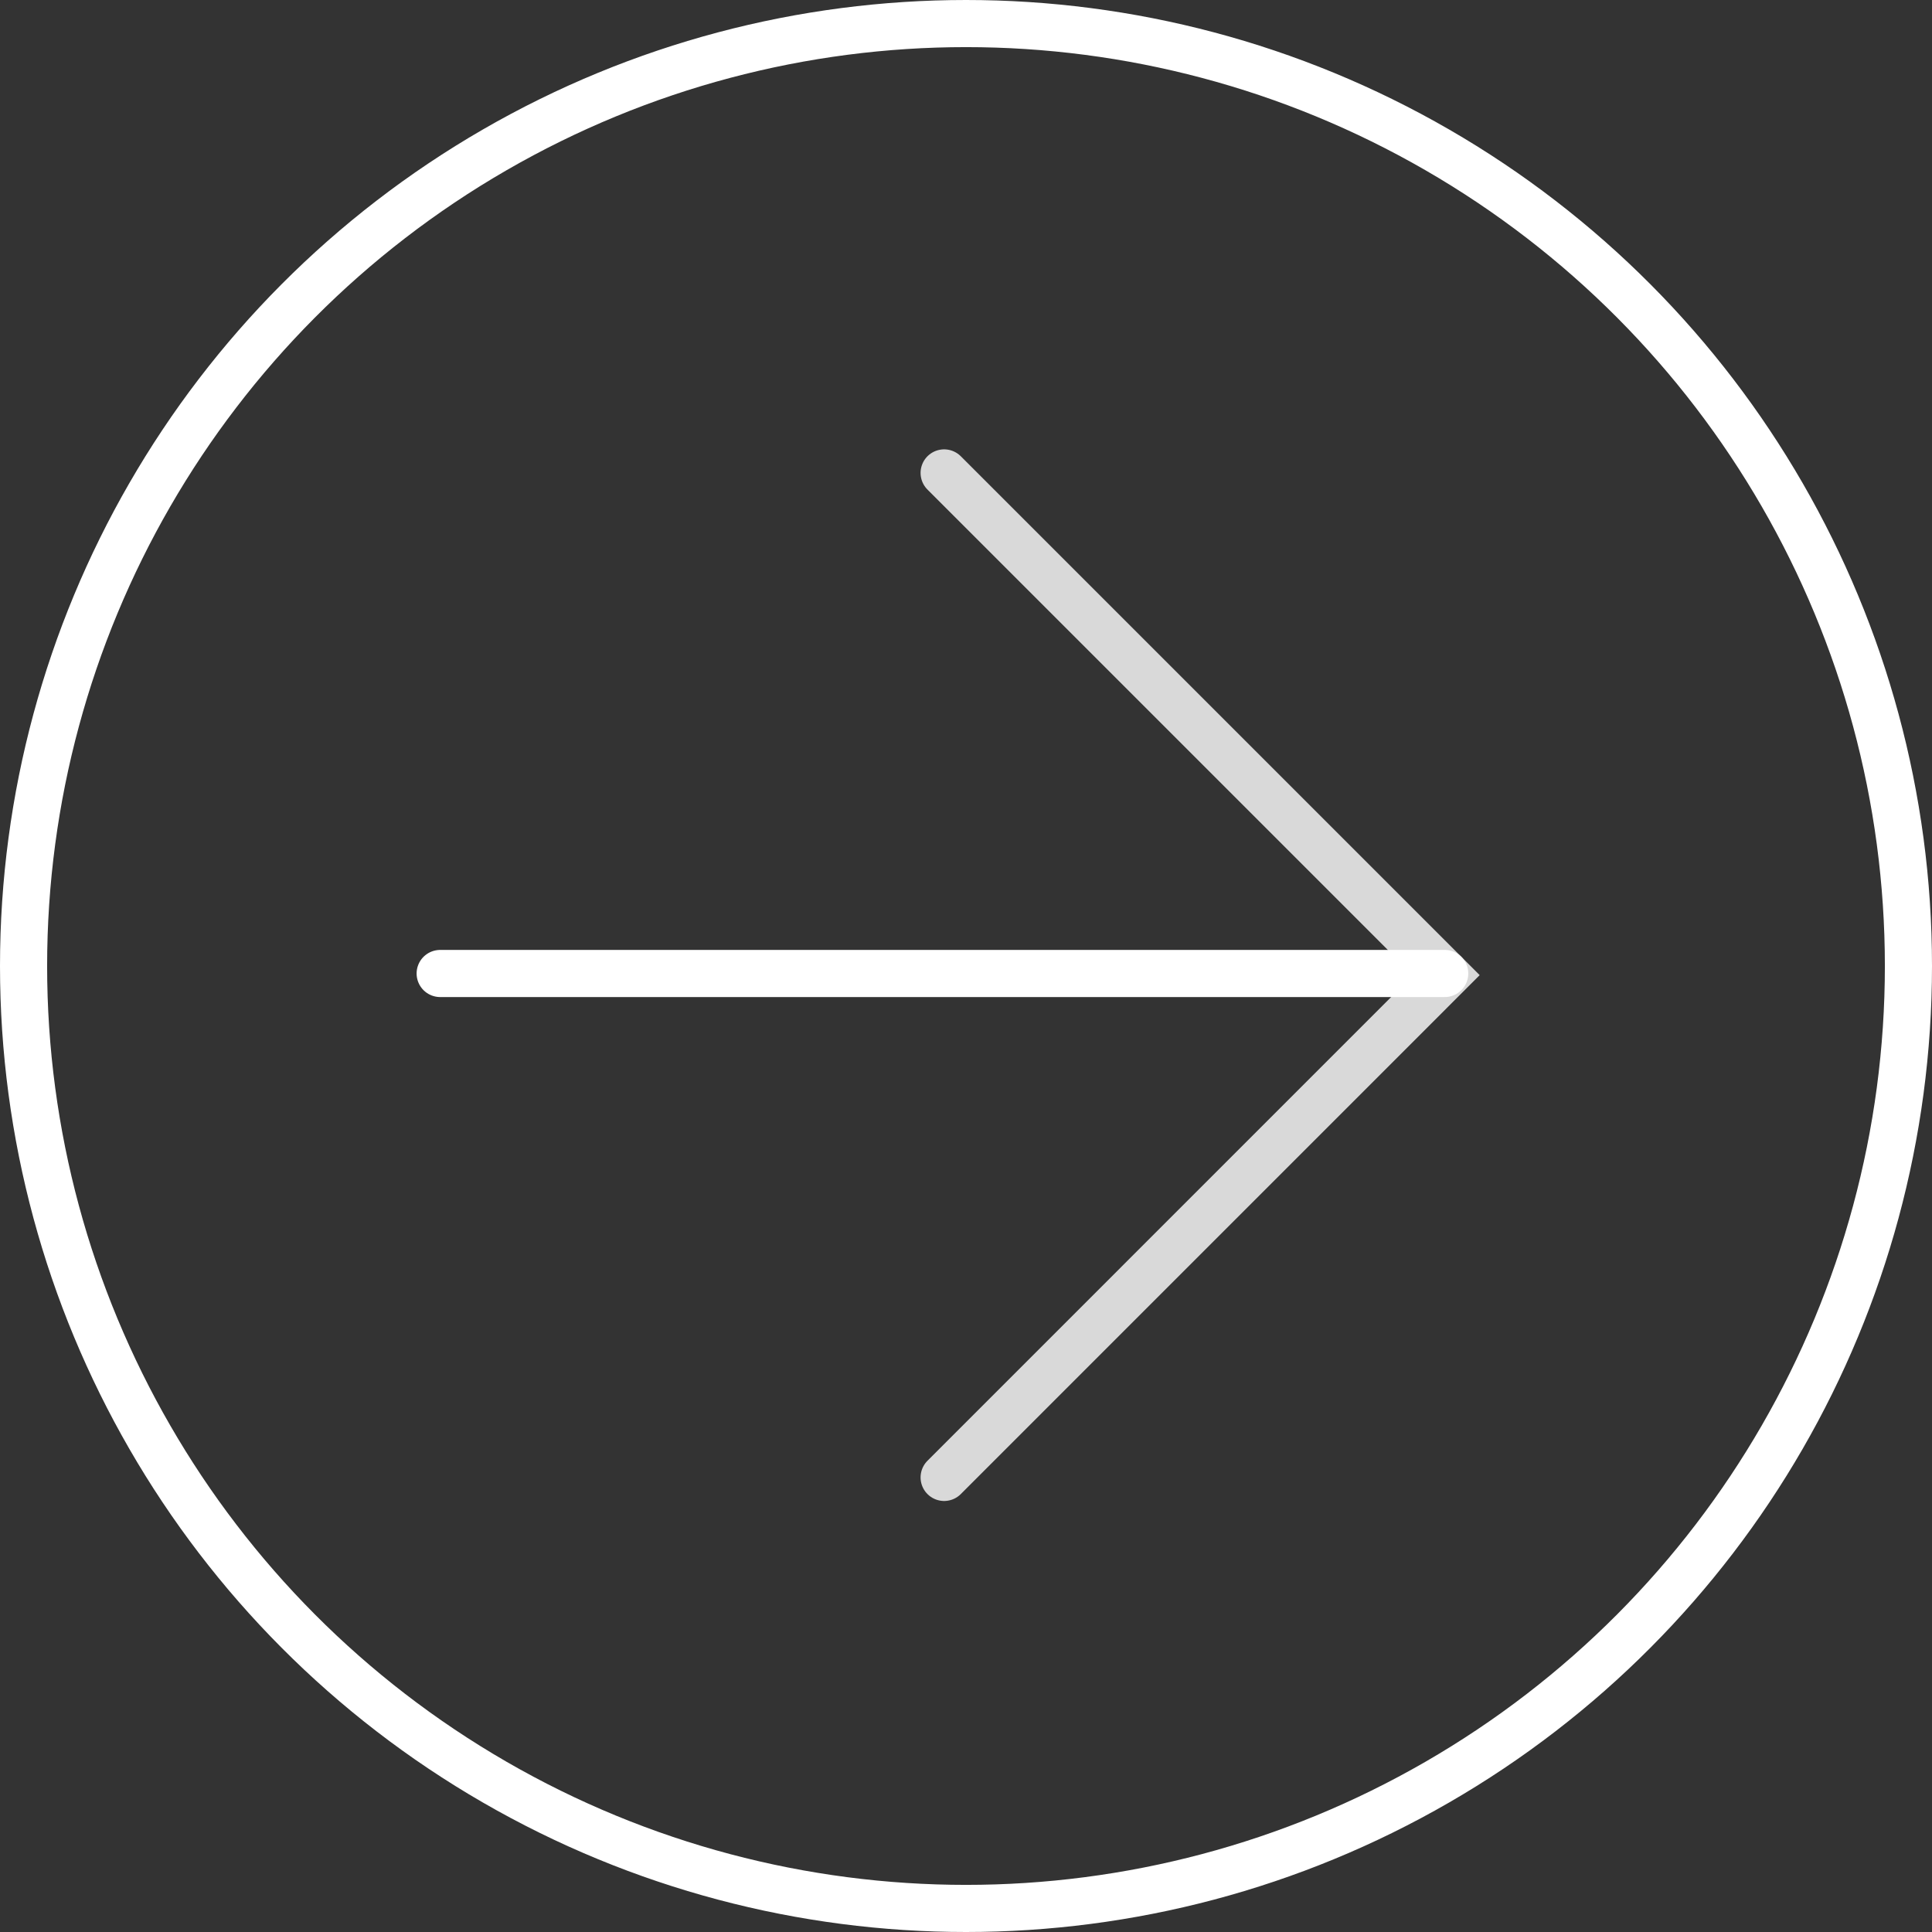 <?xml version="1.0" encoding="UTF-8"?> <svg xmlns="http://www.w3.org/2000/svg" width="41" height="41" viewBox="0 0 41 41" fill="none"><rect x="0" y="0" width="41" height="41" fill="#333333" stroke="none"/><path d="M20.036 31.353L30.694 20.694L20.036 10.036" stroke="#D9D9D9" stroke-linecap="round"></path><path d="M9.341 20.659L30.659 20.659" stroke="white" stroke-linecap="round"></path><circle cx="20.5" cy="20.5" r="20" stroke="white"></circle></svg> 